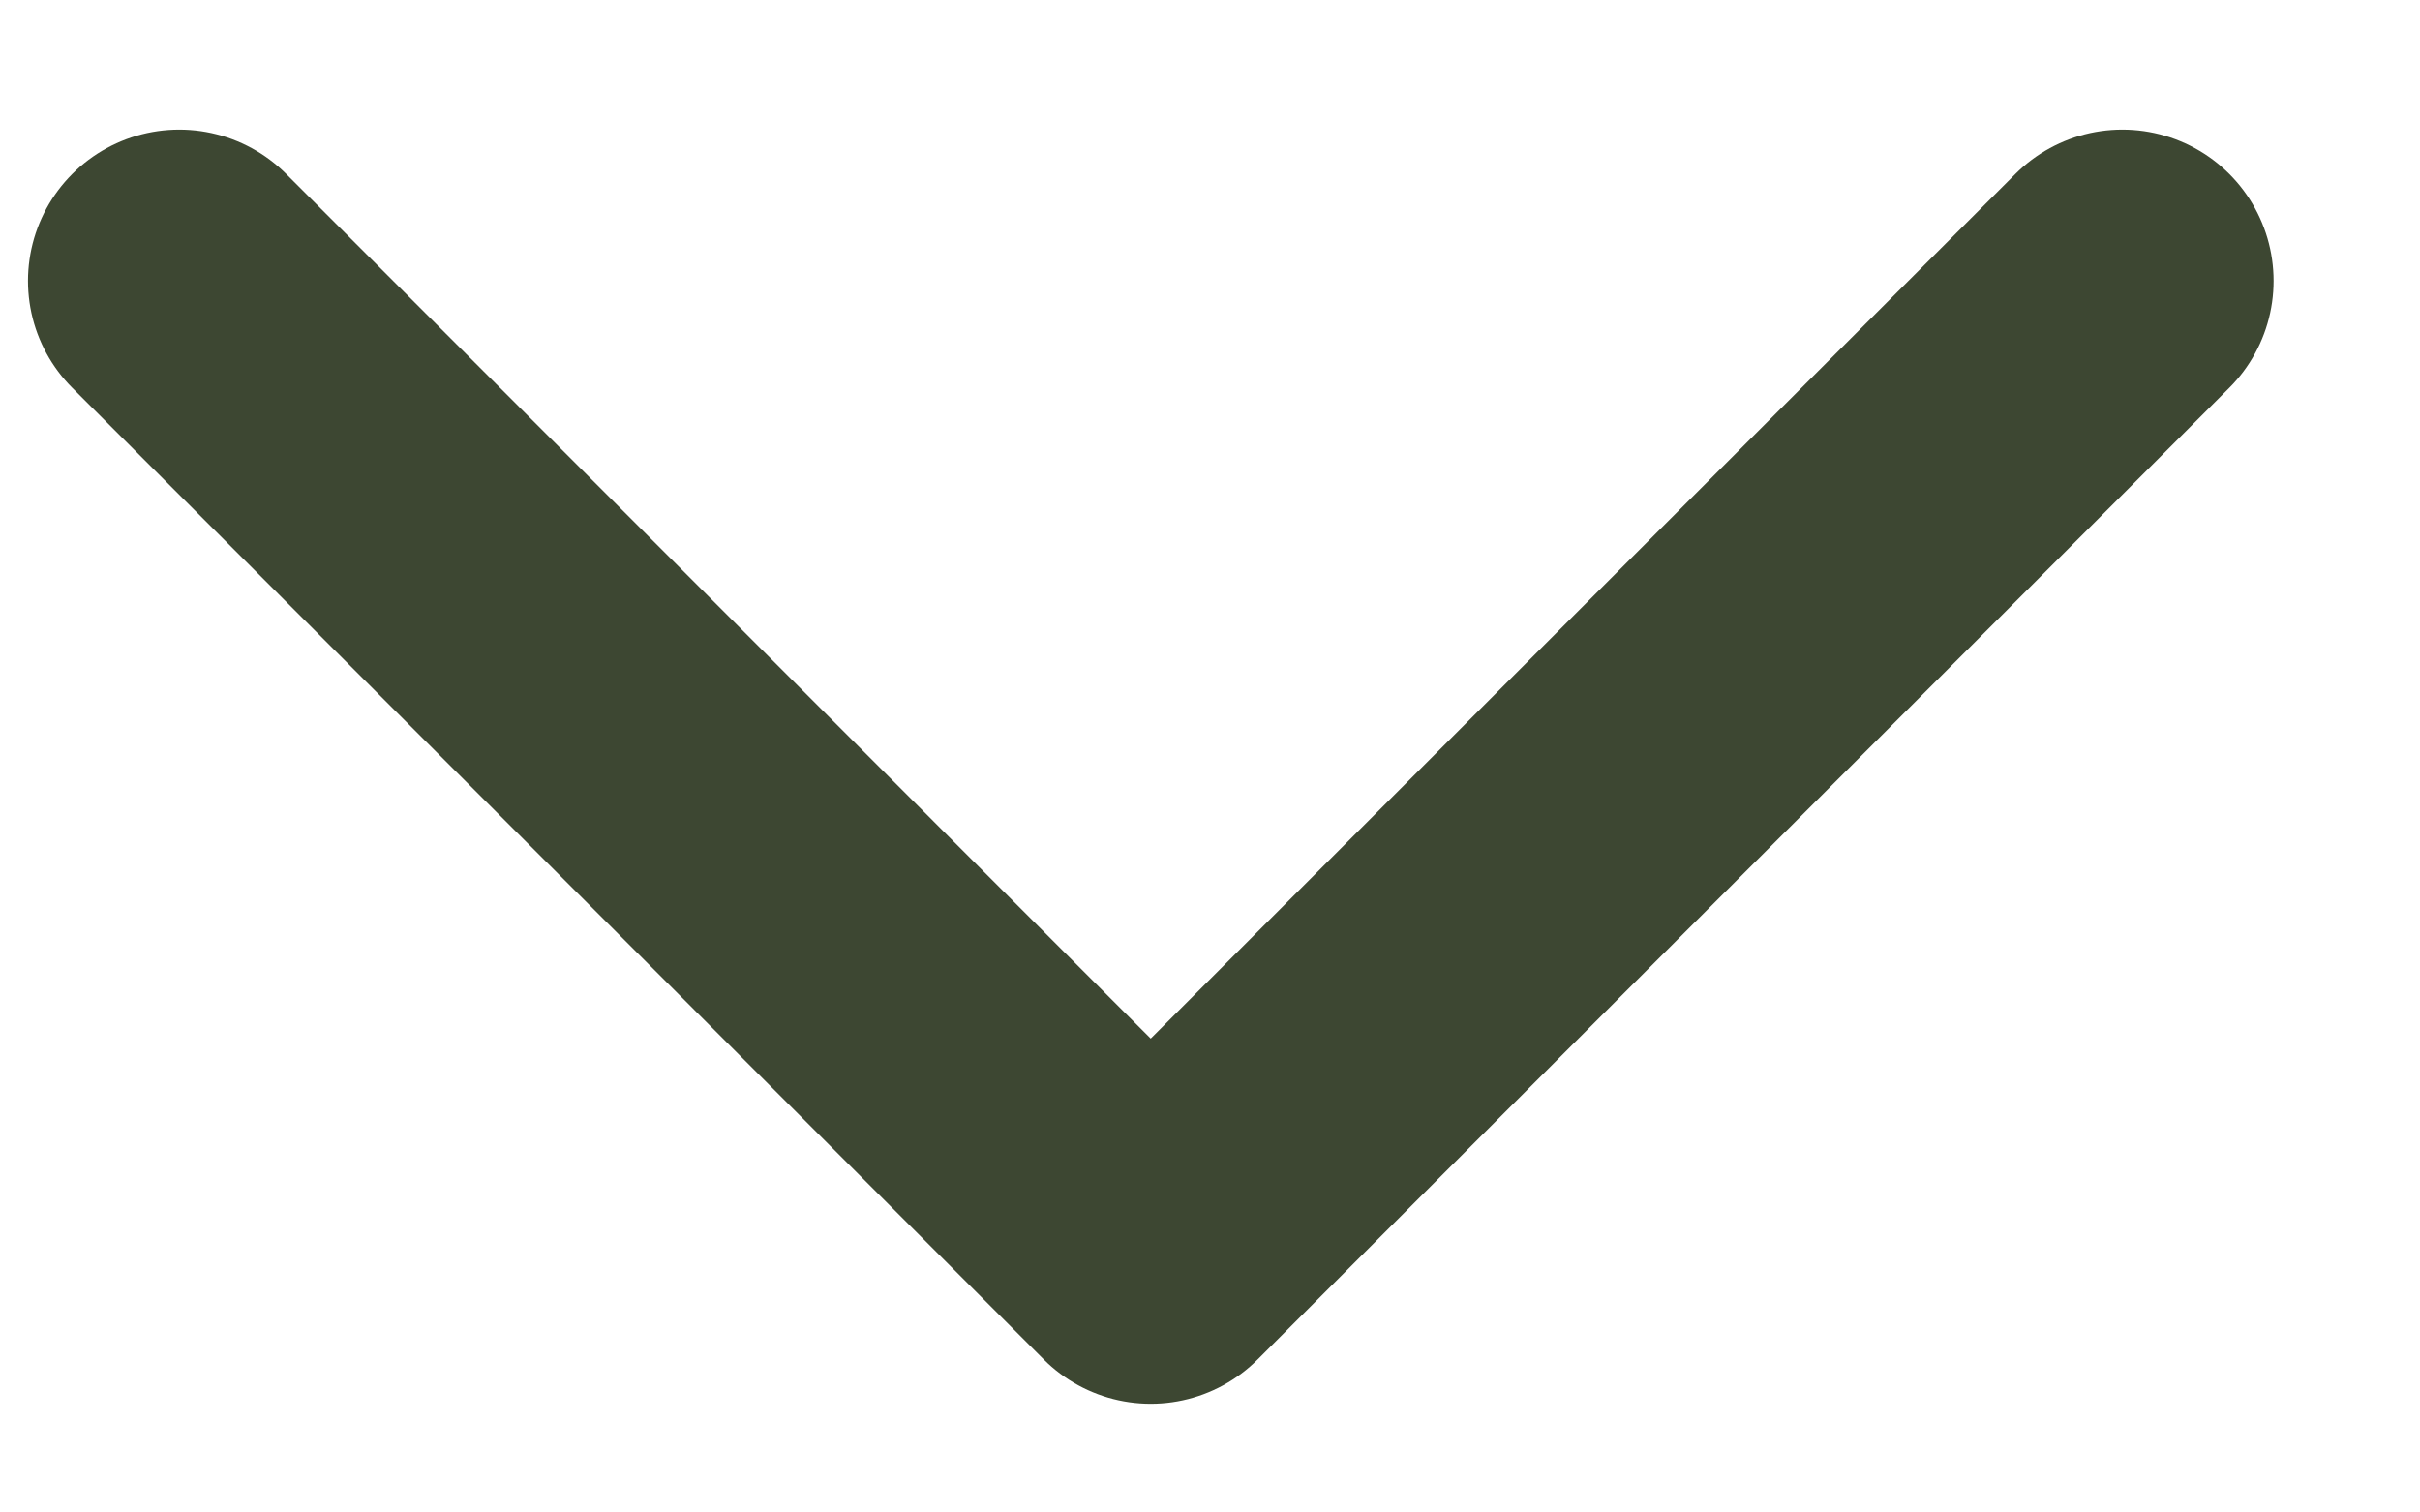<svg width="16" height="10" viewBox="0 0 16 10" fill="none" xmlns="http://www.w3.org/2000/svg">
<path d="M1.185 1.857L7.608 8.281L14.032 1.857" stroke="#3D4732" stroke-width="2" stroke-linecap="round" stroke-linejoin="round"/>
</svg>
